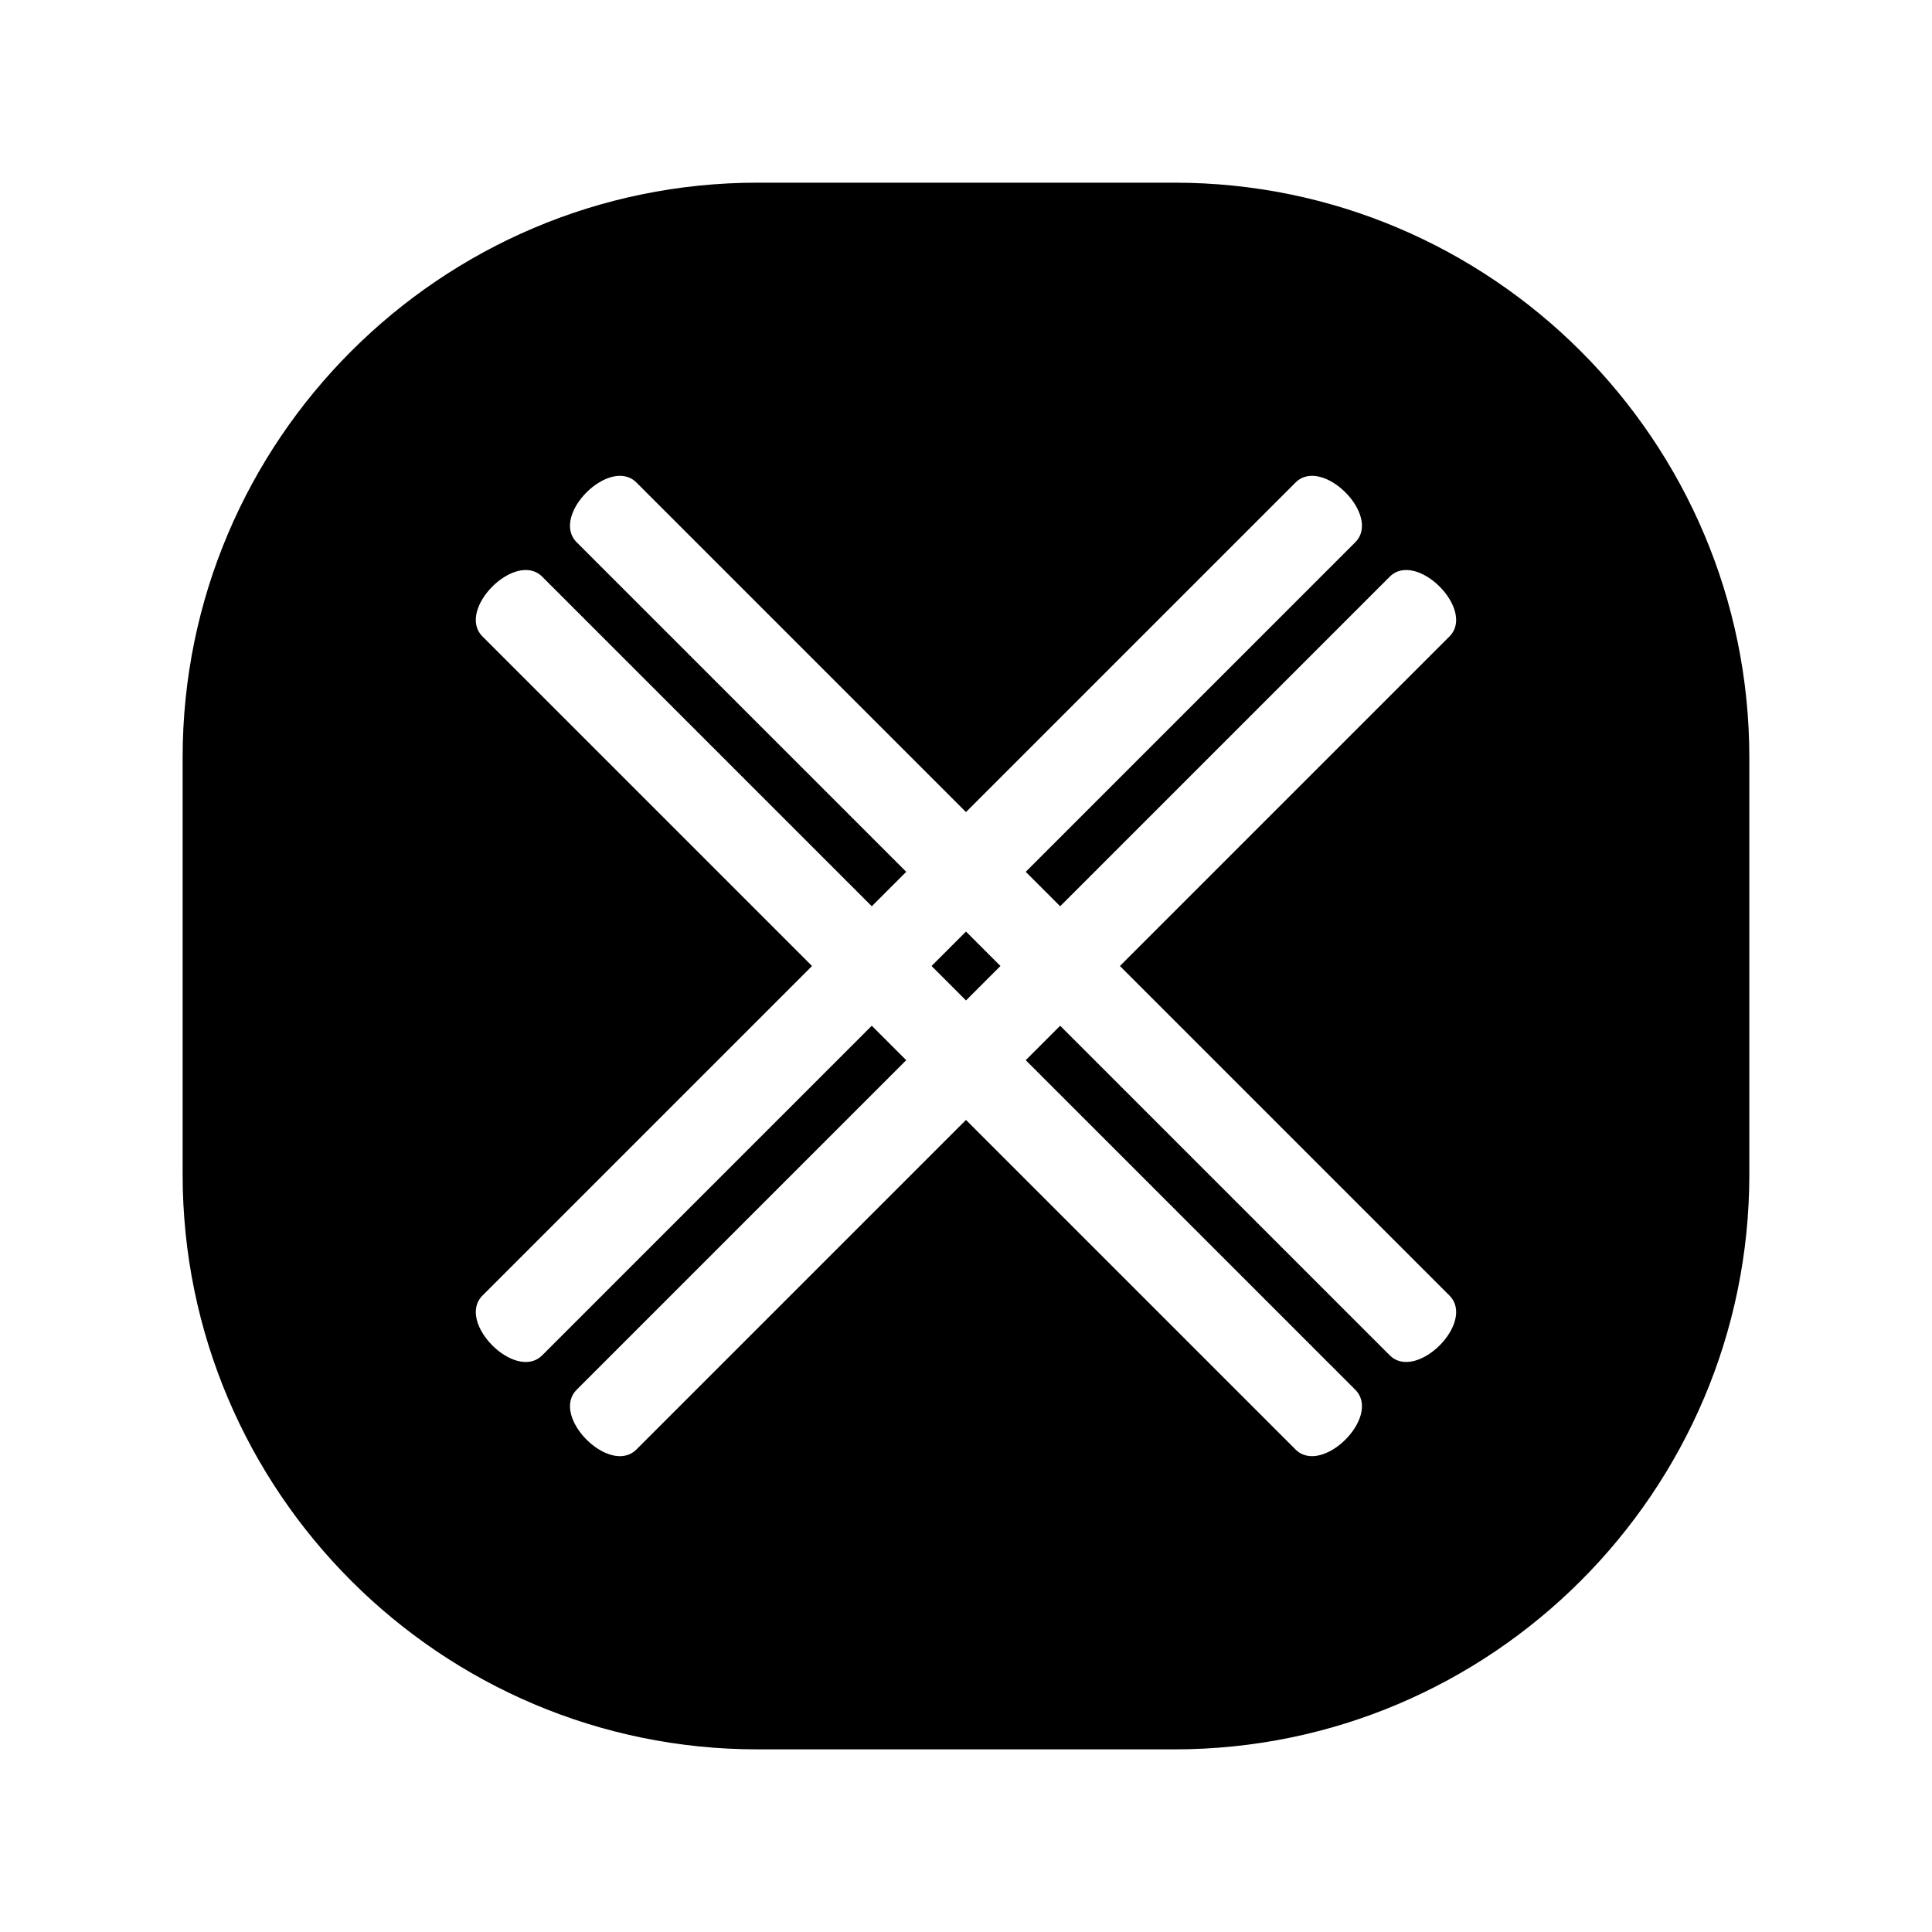 <?xml version="1.0" encoding="UTF-8"?>
<!-- Uploaded to: SVG Repo, www.svgrepo.com, Generator: SVG Repo Mixer Tools -->
<svg fill="#000000" width="800px" height="800px" version="1.1" viewBox="144 144 512 512" xmlns="http://www.w3.org/2000/svg">
 <g>
  <path d="m390.87 400c3.043 3.043 6.086 6.086 9.129 9.129 3.043-3.043 6.086-6.086 9.129-9.129-3.043-3.043-6.086-6.086-9.129-9.129-3.043 3.039-6.086 6.086-9.129 9.129z"/>
  <path d="m455.25 192.41h-110.51c-84.004 0-152.34 68.336-152.34 152.34v110.51c0 84 68.34 152.34 152.34 152.34h110.51c84 0 152.34-68.34 152.34-152.34v-110.51c0-84.004-68.34-152.34-152.34-152.34zm57.035 310.75c-29.109-29.109-58.219-58.219-87.328-87.328l-9.129 9.129c29.109 29.109 58.219 58.219 87.328 87.328 7.086 7.086-8.758 22.906-15.832 15.832l-87.328-87.328-87.328 87.328c-7.086 7.086-22.91-8.758-15.836-15.832l87.328-87.328c-3.043-3.043-6.086-6.086-9.129-9.129l-87.328 87.328c-7.086 7.086-22.91-8.758-15.832-15.832l87.328-87.328-87.328-87.328c-7.086-7.086 8.758-22.906 15.832-15.832l87.328 87.328c3.043-3.043 6.086-6.086 9.129-9.129l-87.328-87.328c-7.086-7.086 8.758-22.91 15.836-15.832l87.328 87.328 87.328-87.328c7.086-7.086 22.906 8.758 15.832 15.832-29.109 29.109-58.219 58.219-87.328 87.328l9.129 9.129c29.109-29.109 58.219-58.219 87.328-87.328 7.086-7.086 22.906 8.758 15.832 15.832-29.109 29.109-58.215 58.219-87.328 87.328l87.328 87.328c7.09 7.086-8.758 22.906-15.832 15.832z"/>
 </g>
</svg>